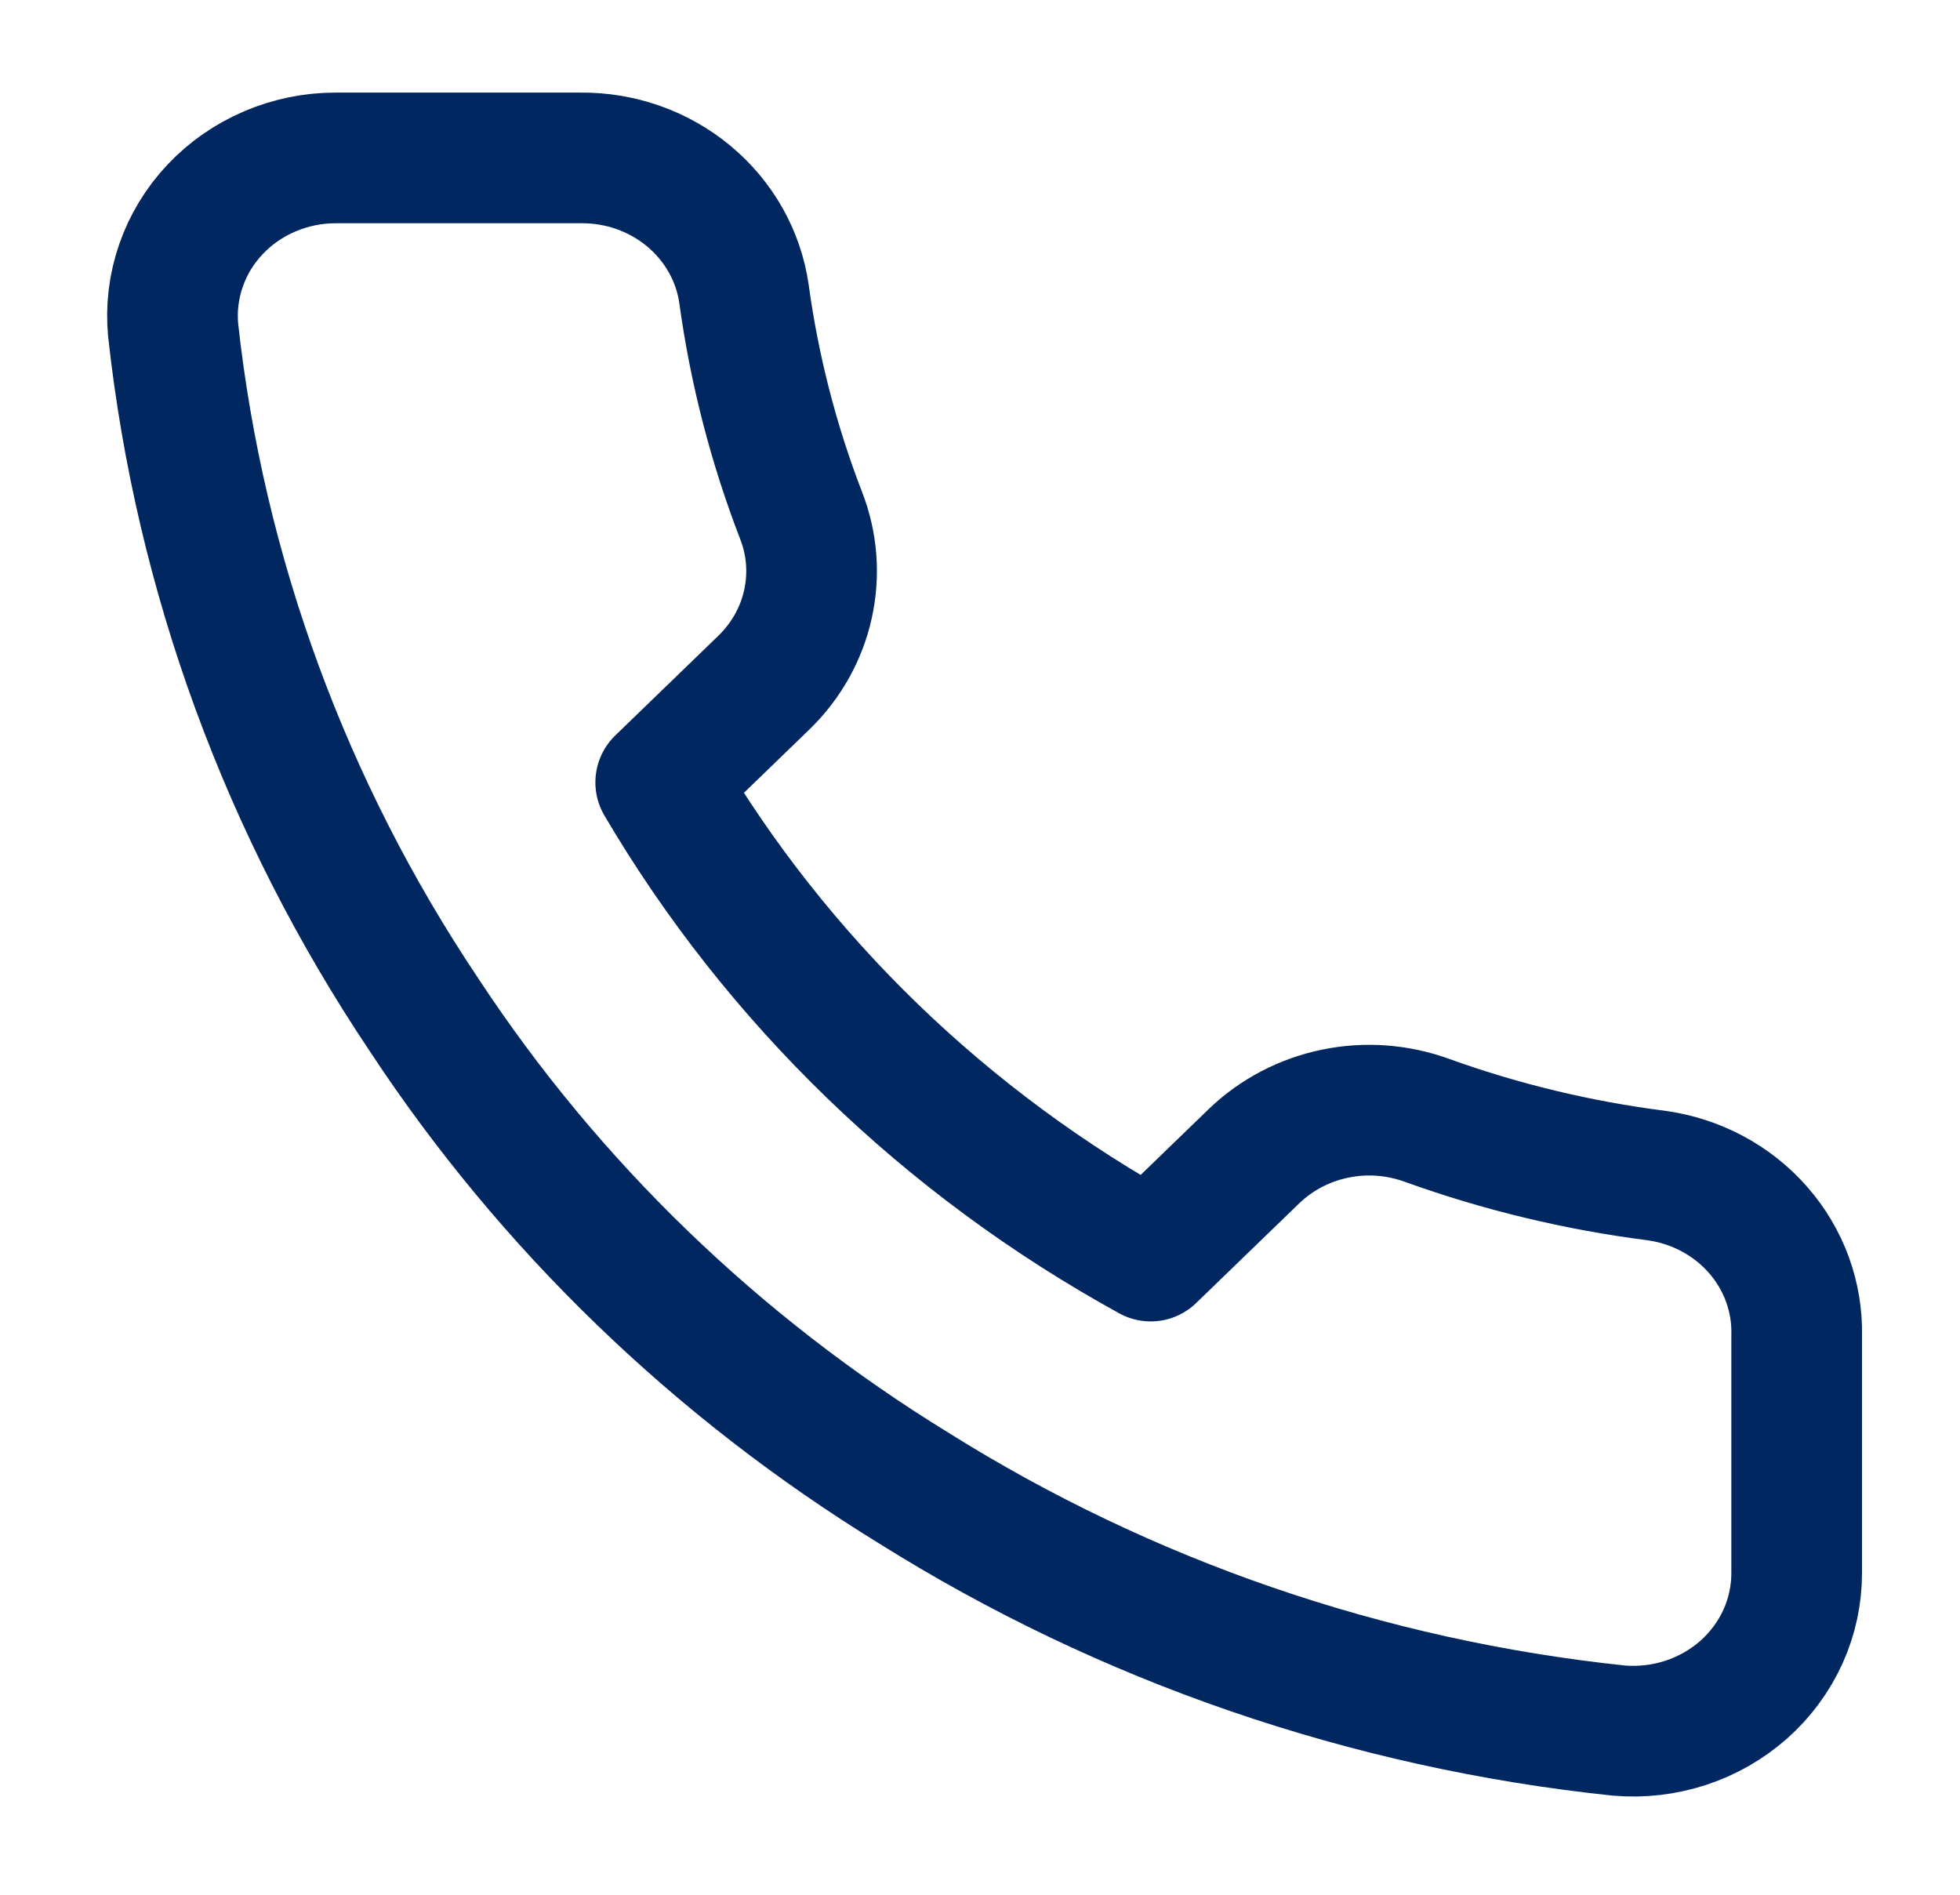 <svg width="30" height="29" viewBox="0 0 30 29" fill="none" xmlns="http://www.w3.org/2000/svg">
<path d="M27.5 20.445V24.07C27.501 24.407 27.43 24.74 27.291 25.048C27.151 25.356 26.947 25.633 26.69 25.861C26.433 26.088 26.131 26.261 25.801 26.369C25.471 26.477 25.122 26.517 24.775 26.487C20.928 26.083 17.234 24.812 13.988 22.777C10.967 20.922 8.407 18.447 6.487 15.527C4.375 12.375 3.06 8.786 2.65 5.051C2.619 4.717 2.66 4.38 2.771 4.062C2.881 3.744 3.059 3.452 3.293 3.204C3.527 2.956 3.812 2.758 4.13 2.623C4.447 2.487 4.79 2.417 5.137 2.417H8.887C9.494 2.411 10.082 2.619 10.542 3.001C11.002 3.383 11.303 3.914 11.387 4.495C11.546 5.655 11.839 6.794 12.262 7.89C12.431 8.323 12.467 8.793 12.367 9.245C12.268 9.697 12.036 10.111 11.7 10.44L10.113 11.975C11.892 15 14.483 17.505 17.613 19.225L19.2 17.69C19.54 17.365 19.969 17.141 20.436 17.045C20.904 16.948 21.39 16.984 21.837 17.146C22.972 17.555 24.15 17.839 25.35 17.992C25.957 18.075 26.512 18.371 26.908 18.823C27.305 19.275 27.515 19.852 27.5 20.445Z" stroke="#002760" stroke-width="2" stroke-linecap="round" stroke-linejoin="round"/>
</svg>
